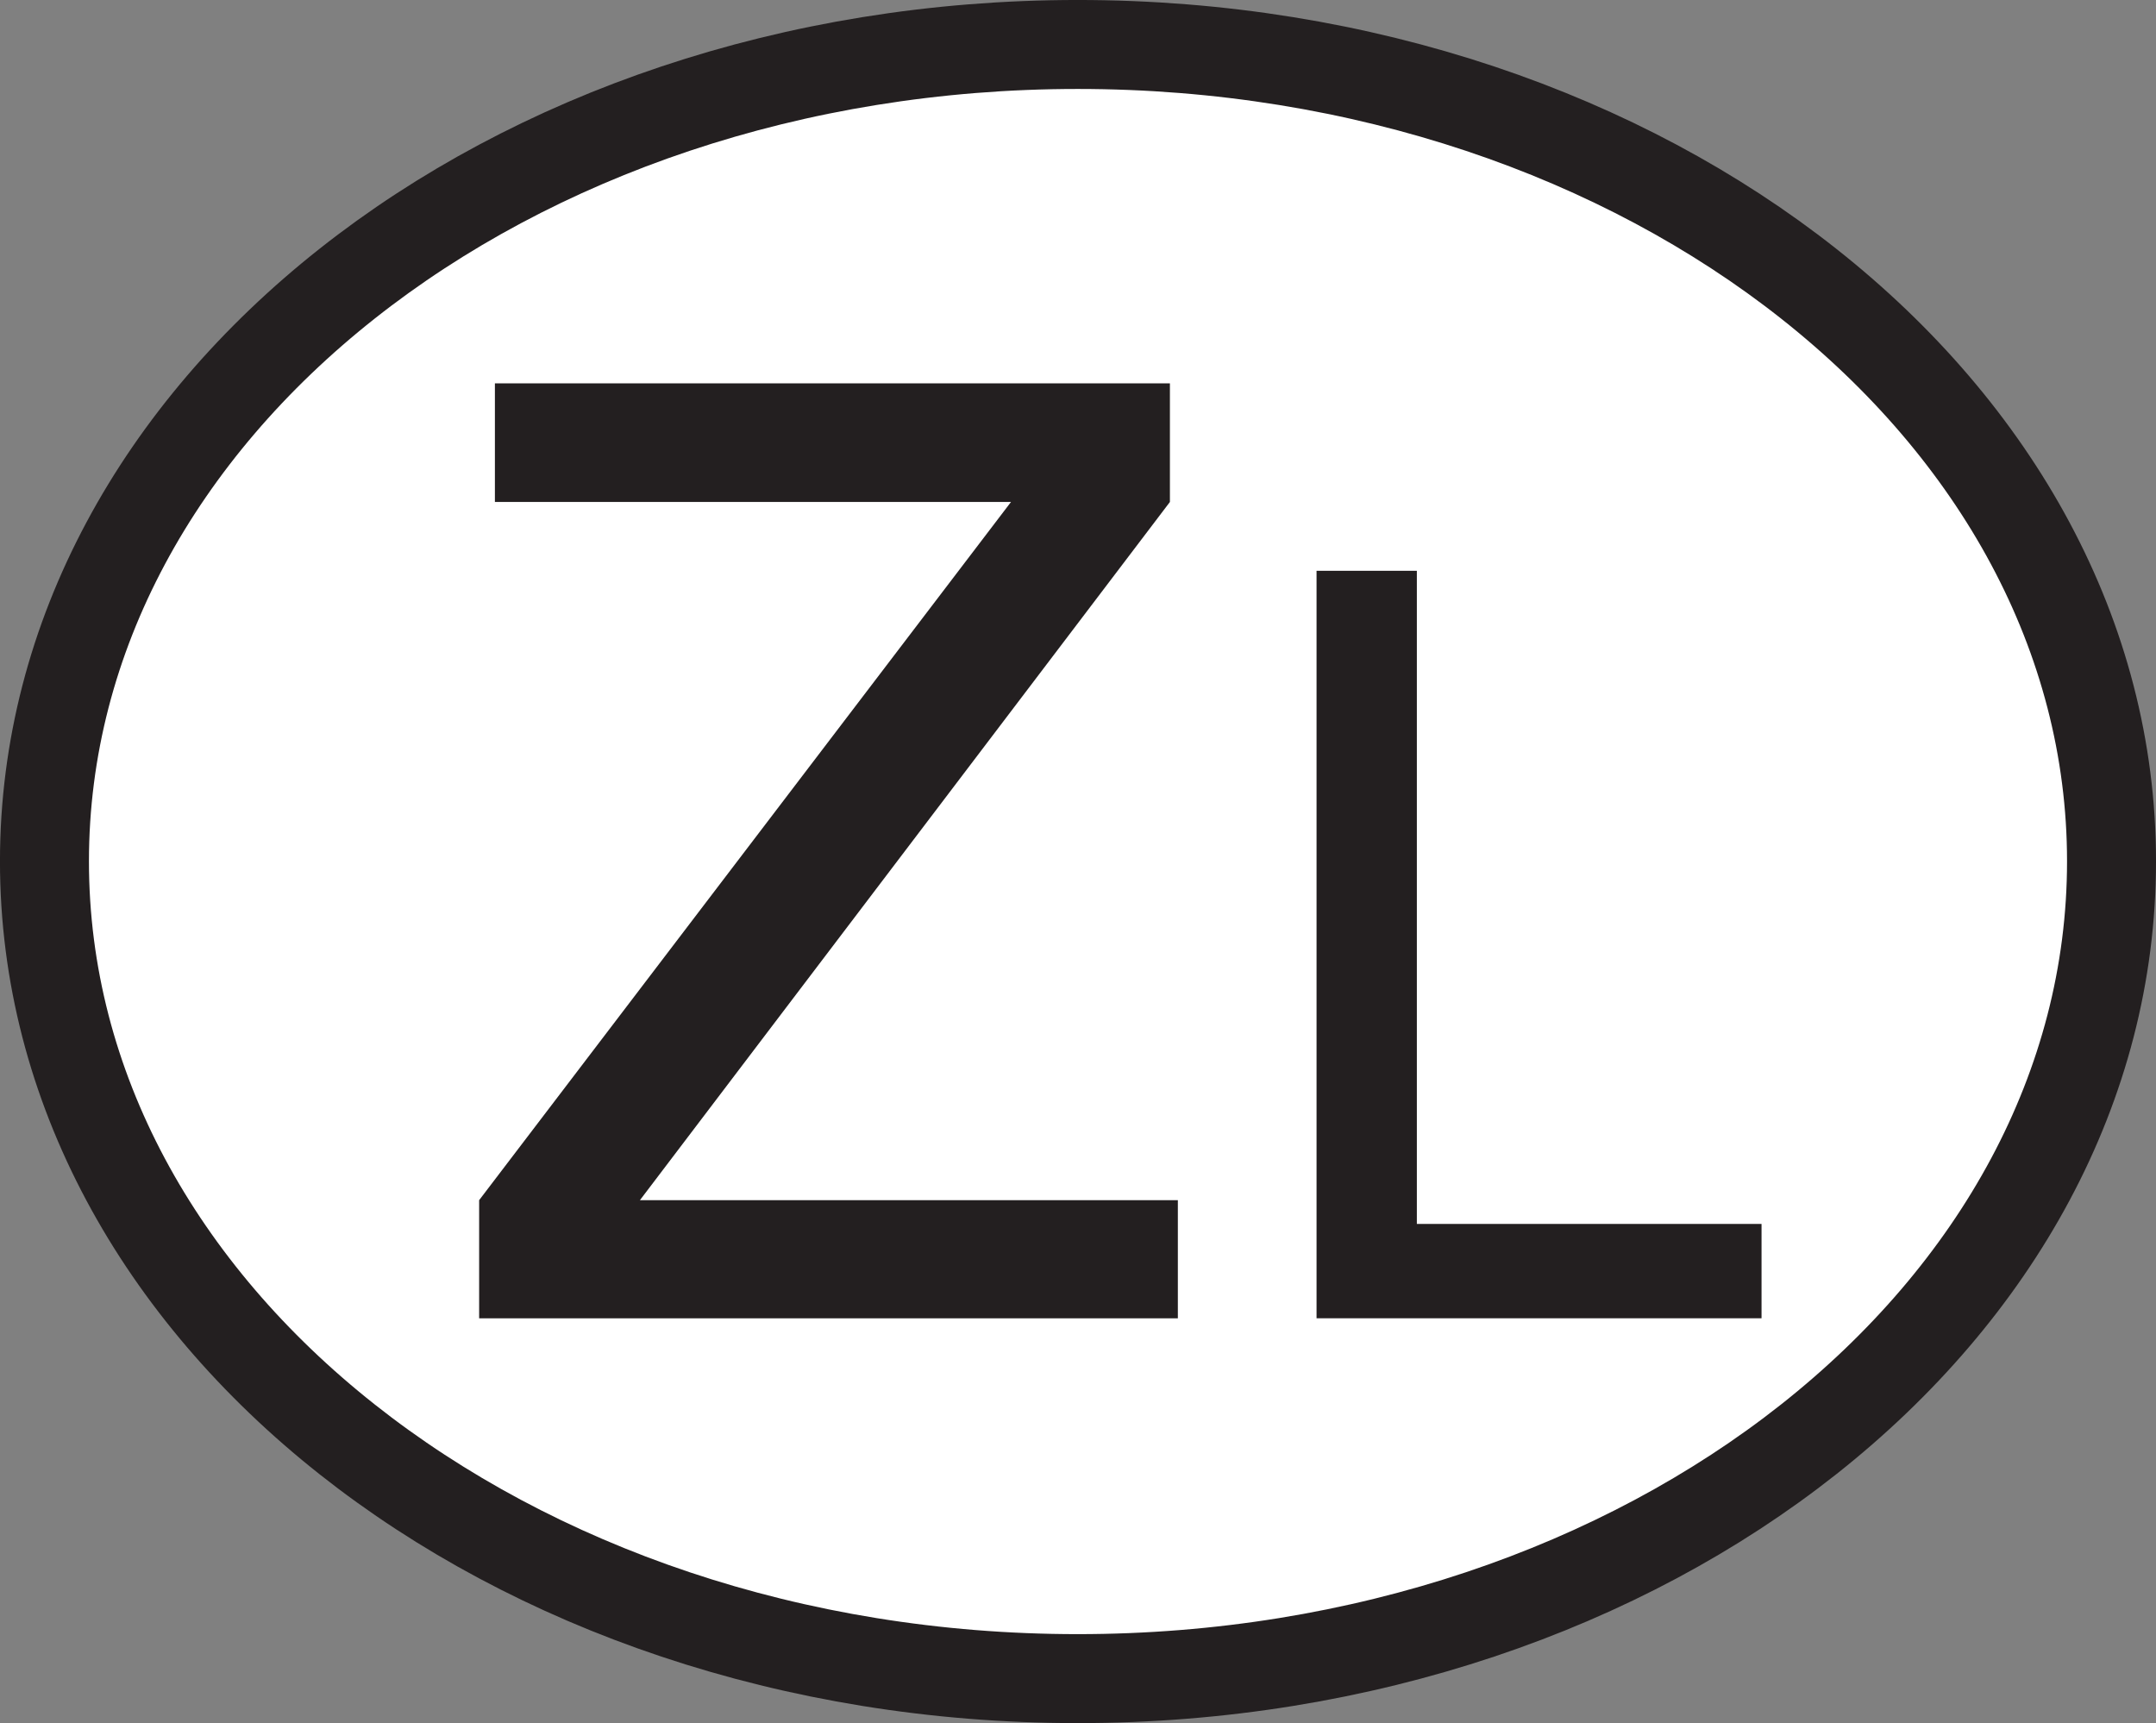 <?xml version="1.0" encoding="UTF-8" standalone="no"?>
<!-- Created with Inkscape (http://www.inkscape.org/) -->

<svg
   xmlns:dc="http://purl.org/dc/elements/1.1/"
   xmlns:cc="http://creativecommons.org/ns#"
   xmlns:rdf="http://www.w3.org/1999/02/22-rdf-syntax-ns#"
   xmlns:svg="http://www.w3.org/2000/svg"
   xmlns="http://www.w3.org/2000/svg"
   xmlns:sodipodi="http://sodipodi.sourceforge.net/DTD/sodipodi-0.dtd"
   xmlns:inkscape="http://www.inkscape.org/namespaces/inkscape"
   width="63.5mm"
   height="50.752mm"
   viewBox="0 0 63.5 50.752"
   version="1.1"
   id="svg8"
   sodipodi:docname="Wii-ZL.svg"
   inkscape:version="0.92.3 (2405546, 2018-03-11)">
  <rect x="0" y="0" width="63.5" height="50.752" fill="#808080" stroke="none"/>
  <defs
     id="defs2">
    <pattern
       y="0"
       x="0"
       height="6"
       width="6"
       patternUnits="userSpaceOnUse"
       id="EMFhbasepattern" />
  </defs>
  <sodipodi:namedview
     id="base"
     pagecolor="#ffffff"
     bordercolor="#666666"
     borderopacity="1.0"
     inkscape:pageopacity="0.0"
     inkscape:pageshadow="2"
     inkscape:zoom="0.49497475"
     inkscape:cx="-124.6859"
     inkscape:cy="-49.453569"
     inkscape:document-units="mm"
     inkscape:current-layer="layer1"
     showgrid="false"
     inkscape:window-width="958"
     inkscape:window-height="508"
     inkscape:window-x="870"
     inkscape:window-y="398"
     inkscape:window-maximized="0" />
  <g
     inkscape:label="Layer 1"
     inkscape:groupmode="layer"
     id="layer1"
     transform="translate(-36.784,-102.555)">
    <g
       transform="matrix(3.439,0,0,-3.439,98.974,127.924)"
       id="g2321">
      <path
         inkscape:connector-curvature="0"
         id="path2323"
         style="fill:#ffffff;fill-opacity:1;fill-rule:nonzero;stroke:none"
         d="m 0,0 c 0,-3.867 -3.963,-7 -8.854,-7 -4.888,0 -8.849,3.133 -8.849,7 0,3.863 3.961,6.996 8.849,6.996 C -3.963,6.996 0,3.863 0,0" />
    </g>
    <g
       transform="matrix(3.439,0,0,-3.439,98.974,127.924)"
       id="g2325">
      <path
         inkscape:connector-curvature="0"
         id="path2327"
         style="fill:none;stroke:#231f20;stroke-width:0.762;stroke-linecap:butt;stroke-linejoin:miter;stroke-miterlimit:4;stroke-dasharray:none;stroke-opacity:1"
         d="m 0,0 c 0,-3.867 -3.963,-7 -8.854,-7 -4.888,0 -8.849,3.133 -8.849,7 0,3.863 3.961,6.996 8.849,6.996 C -3.963,6.996 0,3.863 0,0 Z" />
    </g>
    <g
       transform="matrix(3.439,0,0,-3.439,50.896,137.905)"
       id="g2329">
      <path
         inkscape:connector-curvature="0"
         id="path2331"
         style="fill:#231f20;fill-opacity:1;fill-rule:nonzero;stroke:none"
         d="M 0,0 4.555,5.98 H 0.135 V 6.996 H 5.916 V 5.98 L 1.377,0 H 5.984 V -1.012 H 0 Z" />
    </g>
    <g
       transform="matrix(3.439,0,0,-3.439,75.56,119.367)"
       id="g2333">
      <path
         inkscape:connector-curvature="0"
         id="path2335"
         style="fill:#231f20;fill-opacity:1;fill-rule:nonzero;stroke:none"
         d="M 0,0 H 0.859 V -5.594 H 3.811 V -6.402 H 0 Z" />
    </g>
  </g>
</svg>
